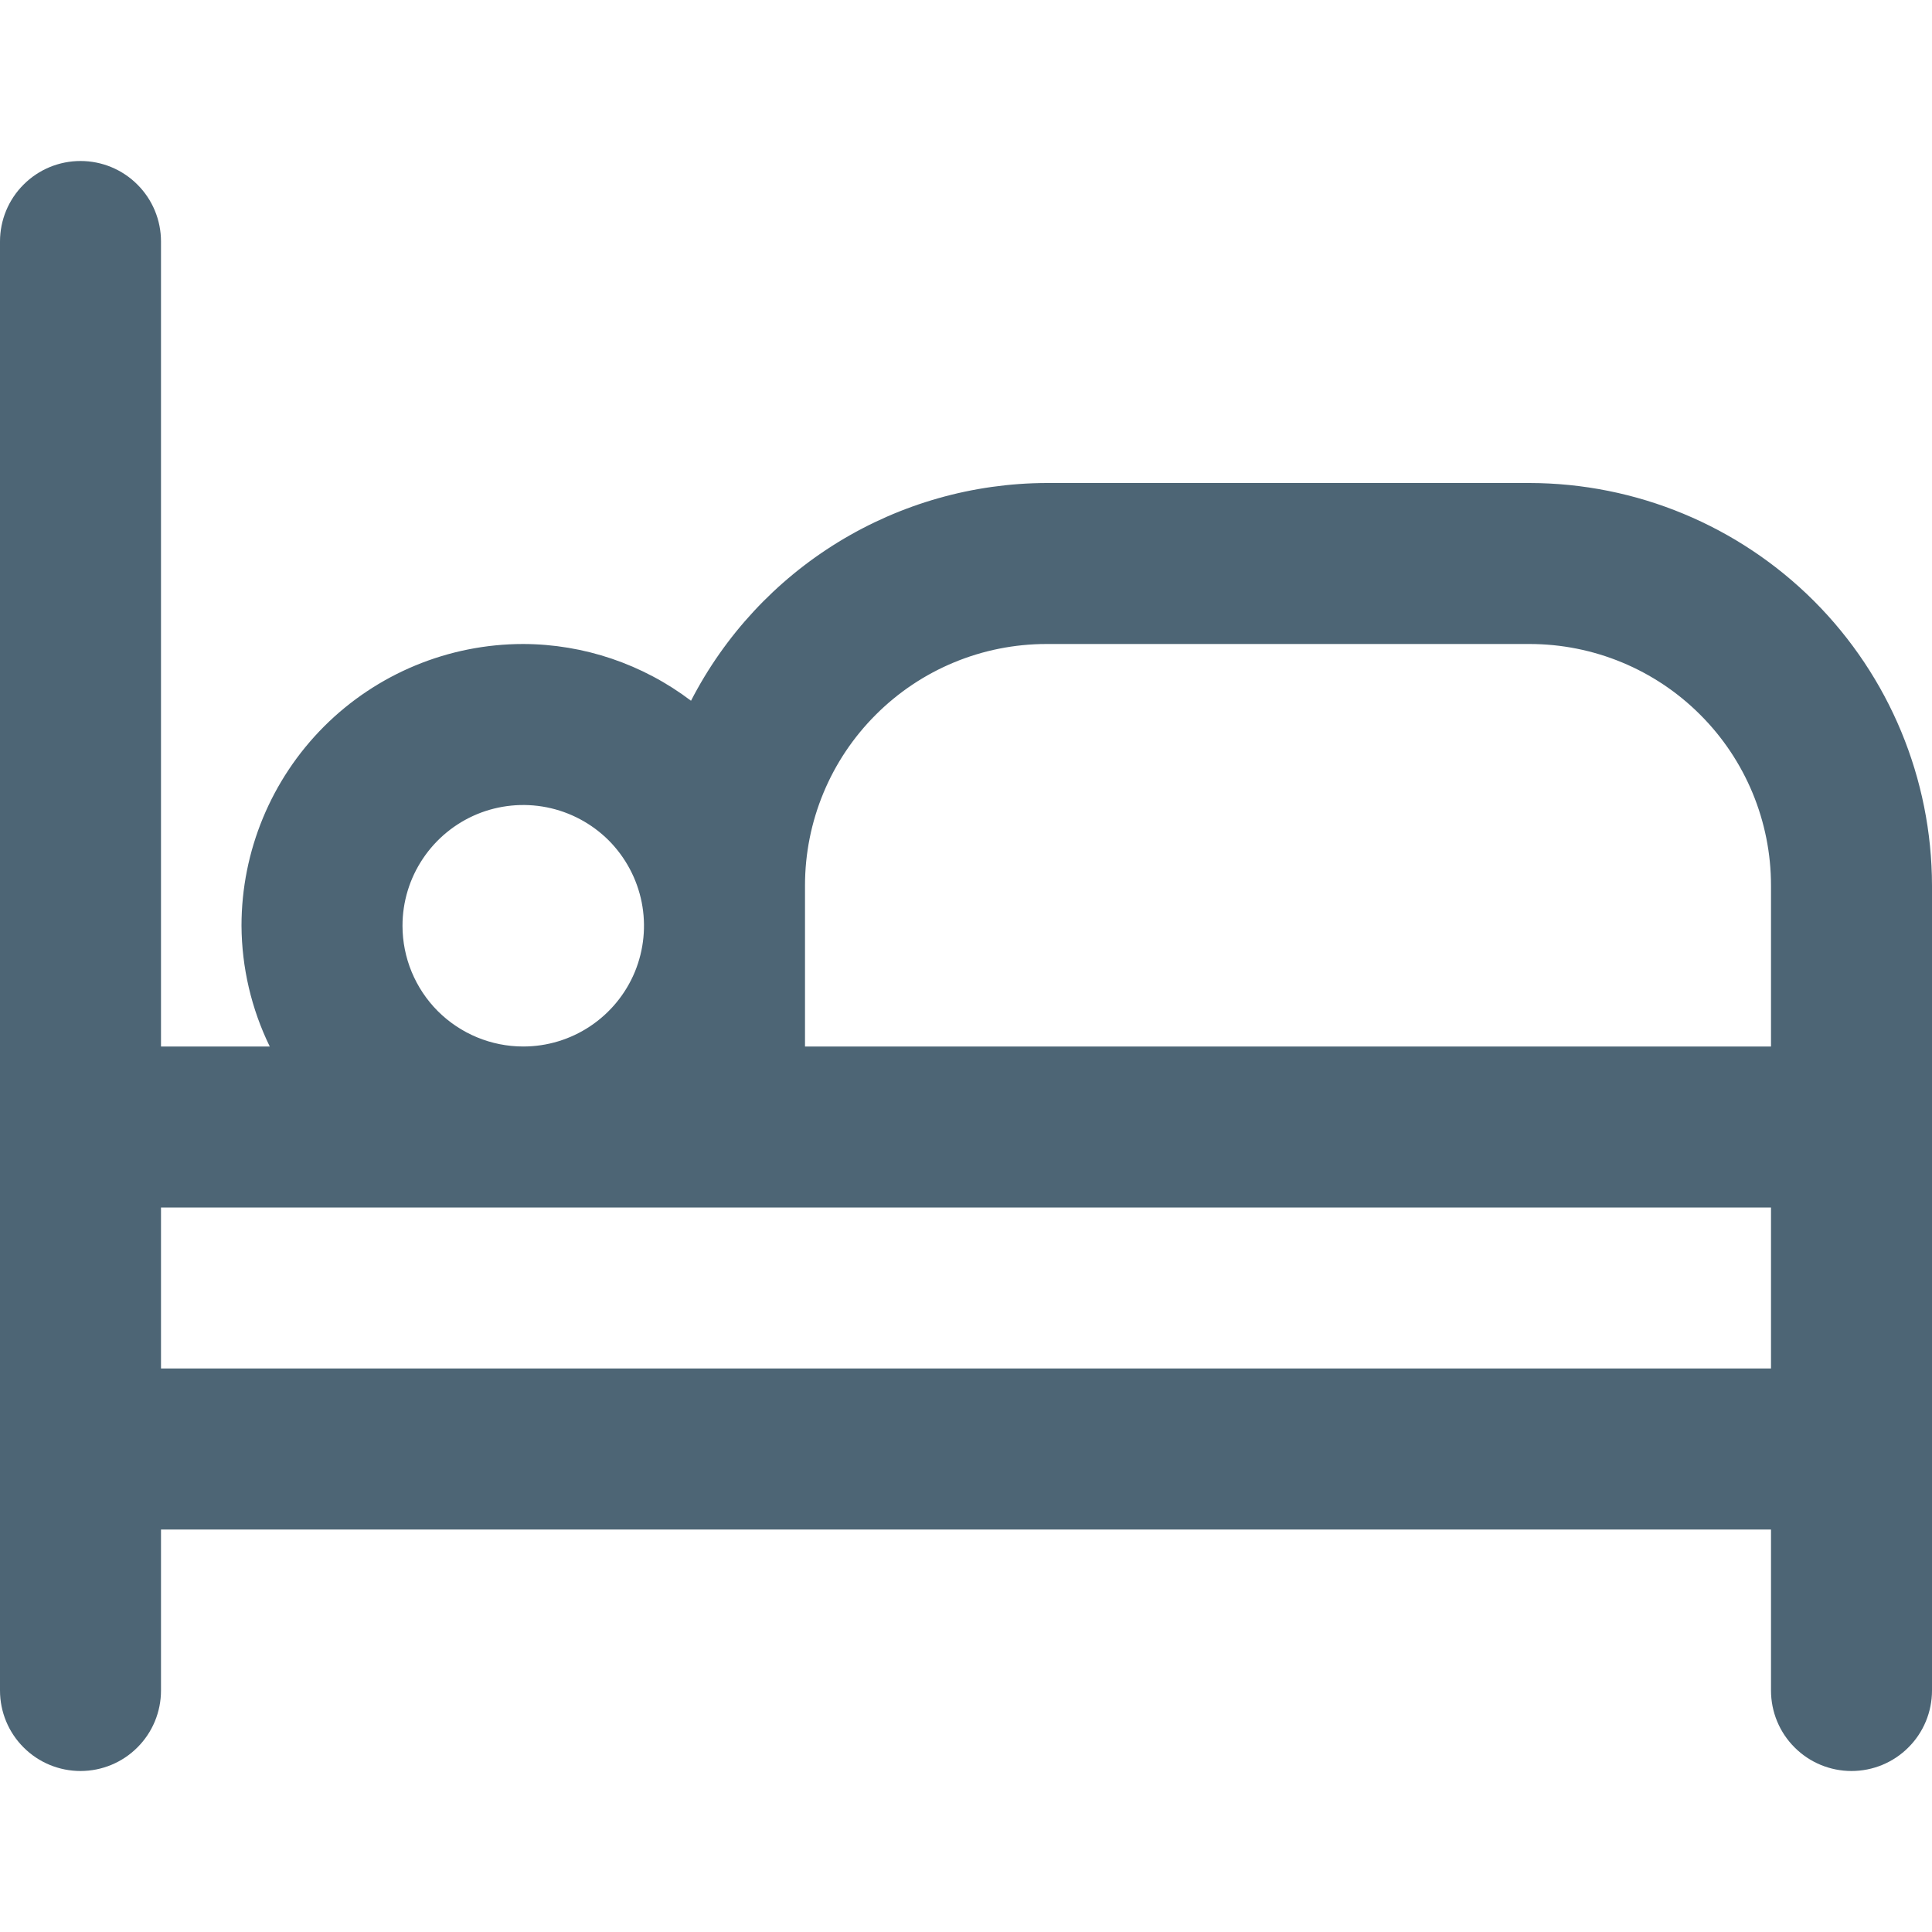 <svg width="24" height="24" viewBox="0 0 24 24" fill="none" xmlns="http://www.w3.org/2000/svg">
<g clip-path="url(#clip0_7173_8793)">
<path d="M19 6H13C12.087 6.003 11.192 6.257 10.413 6.734C9.635 7.211 9.002 7.893 8.584 8.705C7.984 8.25 7.253 8.002 6.5 8C5.572 8 4.681 8.369 4.025 9.025C3.369 9.682 3 10.572 3 11.5C3.003 12.02 3.123 12.533 3.351 13H2V3C2 2.735 1.895 2.48 1.707 2.293C1.52 2.105 1.265 2 1 2C0.735 2 0.48 2.105 0.293 2.293C0.105 2.48 0 2.735 0 3L0 21C0 21.265 0.105 21.52 0.293 21.707C0.48 21.895 0.735 22 1 22C1.265 22 1.52 21.895 1.707 21.707C1.895 21.52 2 21.265 2 21V19H22V21C22 21.265 22.105 21.52 22.293 21.707C22.48 21.895 22.735 22 23 22C23.265 22 23.52 21.895 23.707 21.707C23.895 21.52 24 21.265 24 21V11C23.998 9.674 23.471 8.404 22.534 7.466C21.596 6.529 20.326 6.002 19 6ZM10 11C10 10.204 10.316 9.441 10.879 8.879C11.441 8.316 12.204 8 13 8H19C19.796 8 20.559 8.316 21.121 8.879C21.684 9.441 22 10.204 22 11V13H10V11ZM5 11.5C5 11.203 5.088 10.913 5.253 10.667C5.418 10.42 5.652 10.228 5.926 10.114C6.2 10.001 6.502 9.971 6.793 10.029C7.084 10.087 7.351 10.23 7.561 10.439C7.77 10.649 7.913 10.916 7.971 11.207C8.029 11.498 7.999 11.8 7.886 12.074C7.772 12.348 7.58 12.582 7.333 12.747C7.087 12.912 6.797 13 6.5 13C6.102 13 5.721 12.842 5.439 12.561C5.158 12.279 5 11.898 5 11.5ZM2 17V15H22V17H2Z" fill="#4D6575"/>
</g>
<defs>
<clipPath id="clip0_7173_8793">
<rect width="24" height="24" fill="white"/>
</clipPath>
</defs>
</svg>
